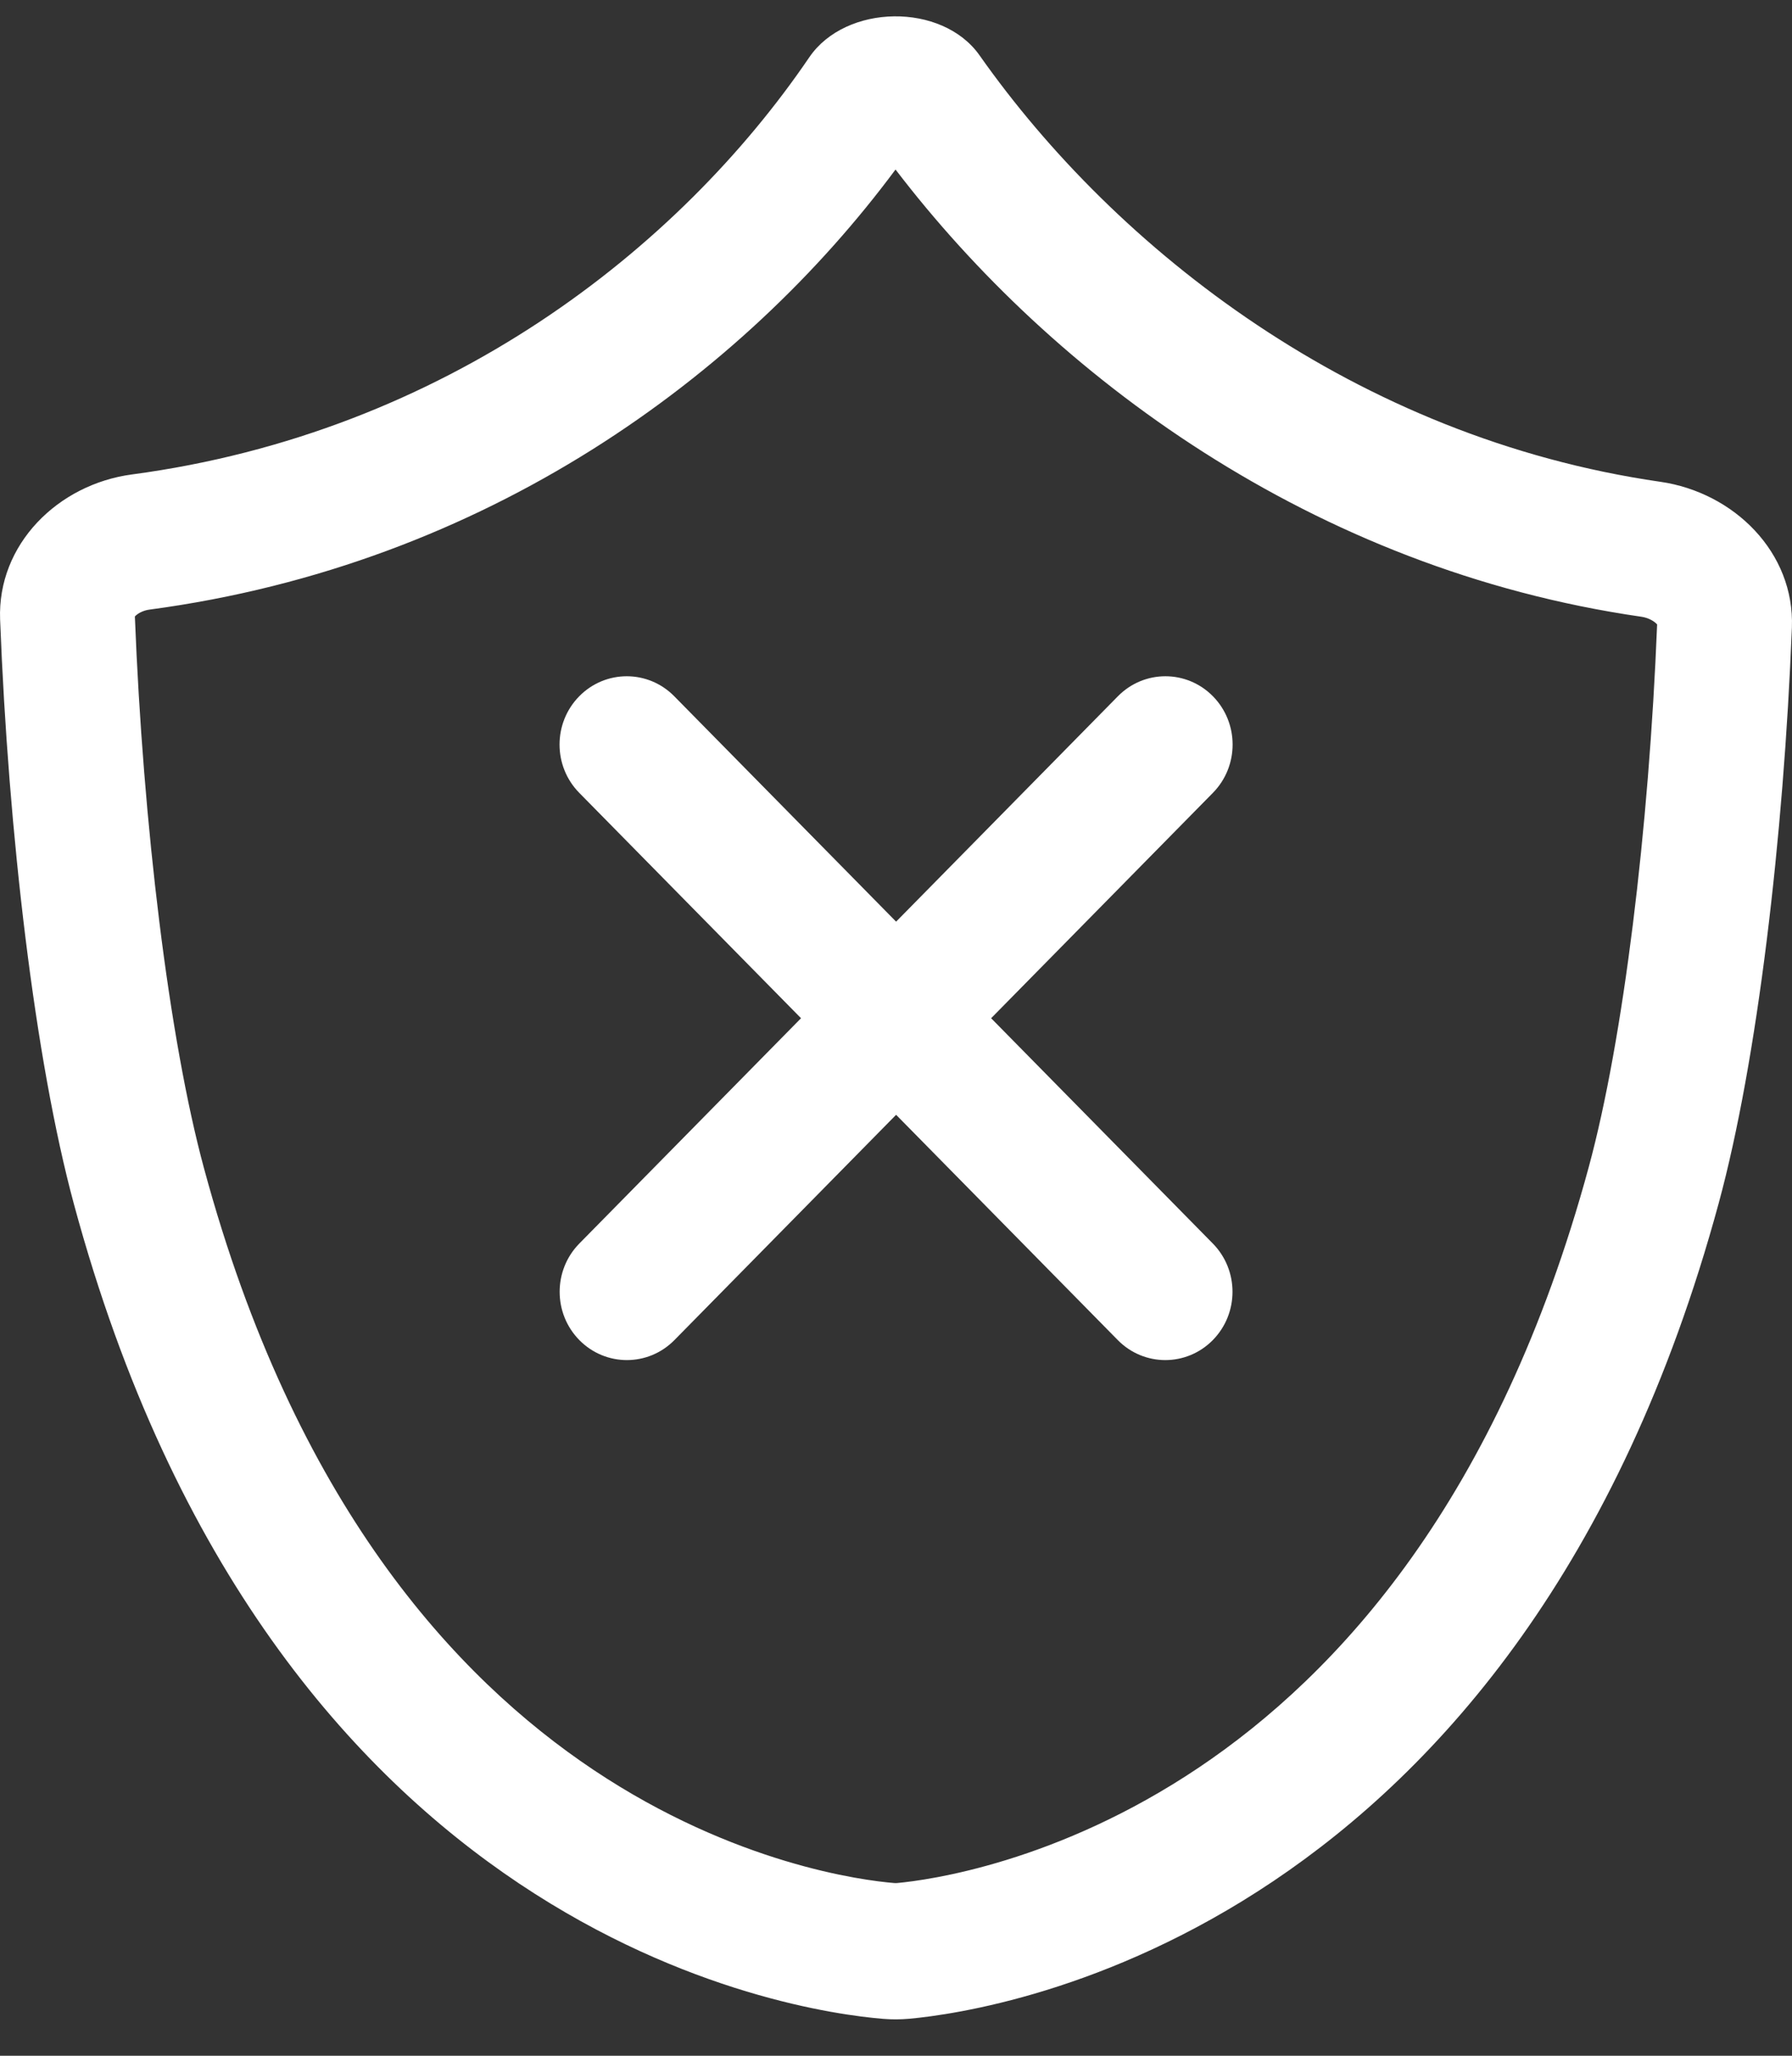 <?xml version="1.0" encoding="UTF-8"?>
<svg xmlns="http://www.w3.org/2000/svg" width="34" height="39" viewBox="0 0 34 39" fill="none">
  <rect x="0" y="0" width="34" height="39" fill="#333333" stroke="none"/>
  <path d="M10.99 13.209C11.488 12.703 12.295 12.703 12.793 13.209L17.002 17.485L21.21 13.209C21.708 12.703 22.515 12.703 23.013 13.209C23.511 13.715 23.511 14.535 23.013 15.041L18.805 19.317L23.011 23.591C23.509 24.097 23.509 24.917 23.011 25.423C22.513 25.929 21.706 25.929 21.208 25.423L17.002 21.149L12.796 25.423C12.298 25.929 11.49 25.929 10.992 25.423C10.494 24.917 10.494 24.097 10.992 23.591L15.198 19.317L10.99 15.041C10.492 14.535 10.492 13.715 10.99 13.209Z" fill="white"></path>
  <path fill-rule="evenodd" clip-rule="evenodd" d="M16.753 38.3C16.924 38.314 17.085 38.313 17.255 38.298C18.958 38.141 28.857 36.644 32.61 22.824C33.343 20.126 33.841 15.882 33.998 11.908C34.054 10.481 32.899 9.342 31.501 9.14C25.723 8.305 21.179 4.734 18.586 1.051C17.878 0.044 16.047 0.07 15.354 1.088C12.885 4.718 8.453 8.208 2.502 9.001C1.101 9.188 -0.053 10.327 0.002 11.754C0.158 15.799 0.662 20.108 1.404 22.849C5.166 36.748 15.052 38.16 16.753 38.3ZM16.962 35.723C16.985 35.725 17 35.725 17.024 35.723C17.613 35.669 20.059 35.338 22.748 33.531C25.381 31.762 28.427 28.459 30.144 22.14C30.8 19.724 31.286 15.723 31.441 11.846L31.436 11.841C31.415 11.818 31.378 11.787 31.323 11.758C31.268 11.73 31.205 11.709 31.139 11.7C24.893 10.797 19.973 7.119 16.991 3.216C14.101 7.111 9.245 10.71 2.836 11.565C2.774 11.573 2.716 11.592 2.665 11.618C2.614 11.644 2.58 11.672 2.561 11.693L2.559 11.695C2.714 15.642 3.205 19.708 3.871 22.166C5.592 28.528 8.638 31.824 11.261 33.577C13.941 35.367 16.377 35.675 16.962 35.723Z" fill="white"></path>
</svg>
